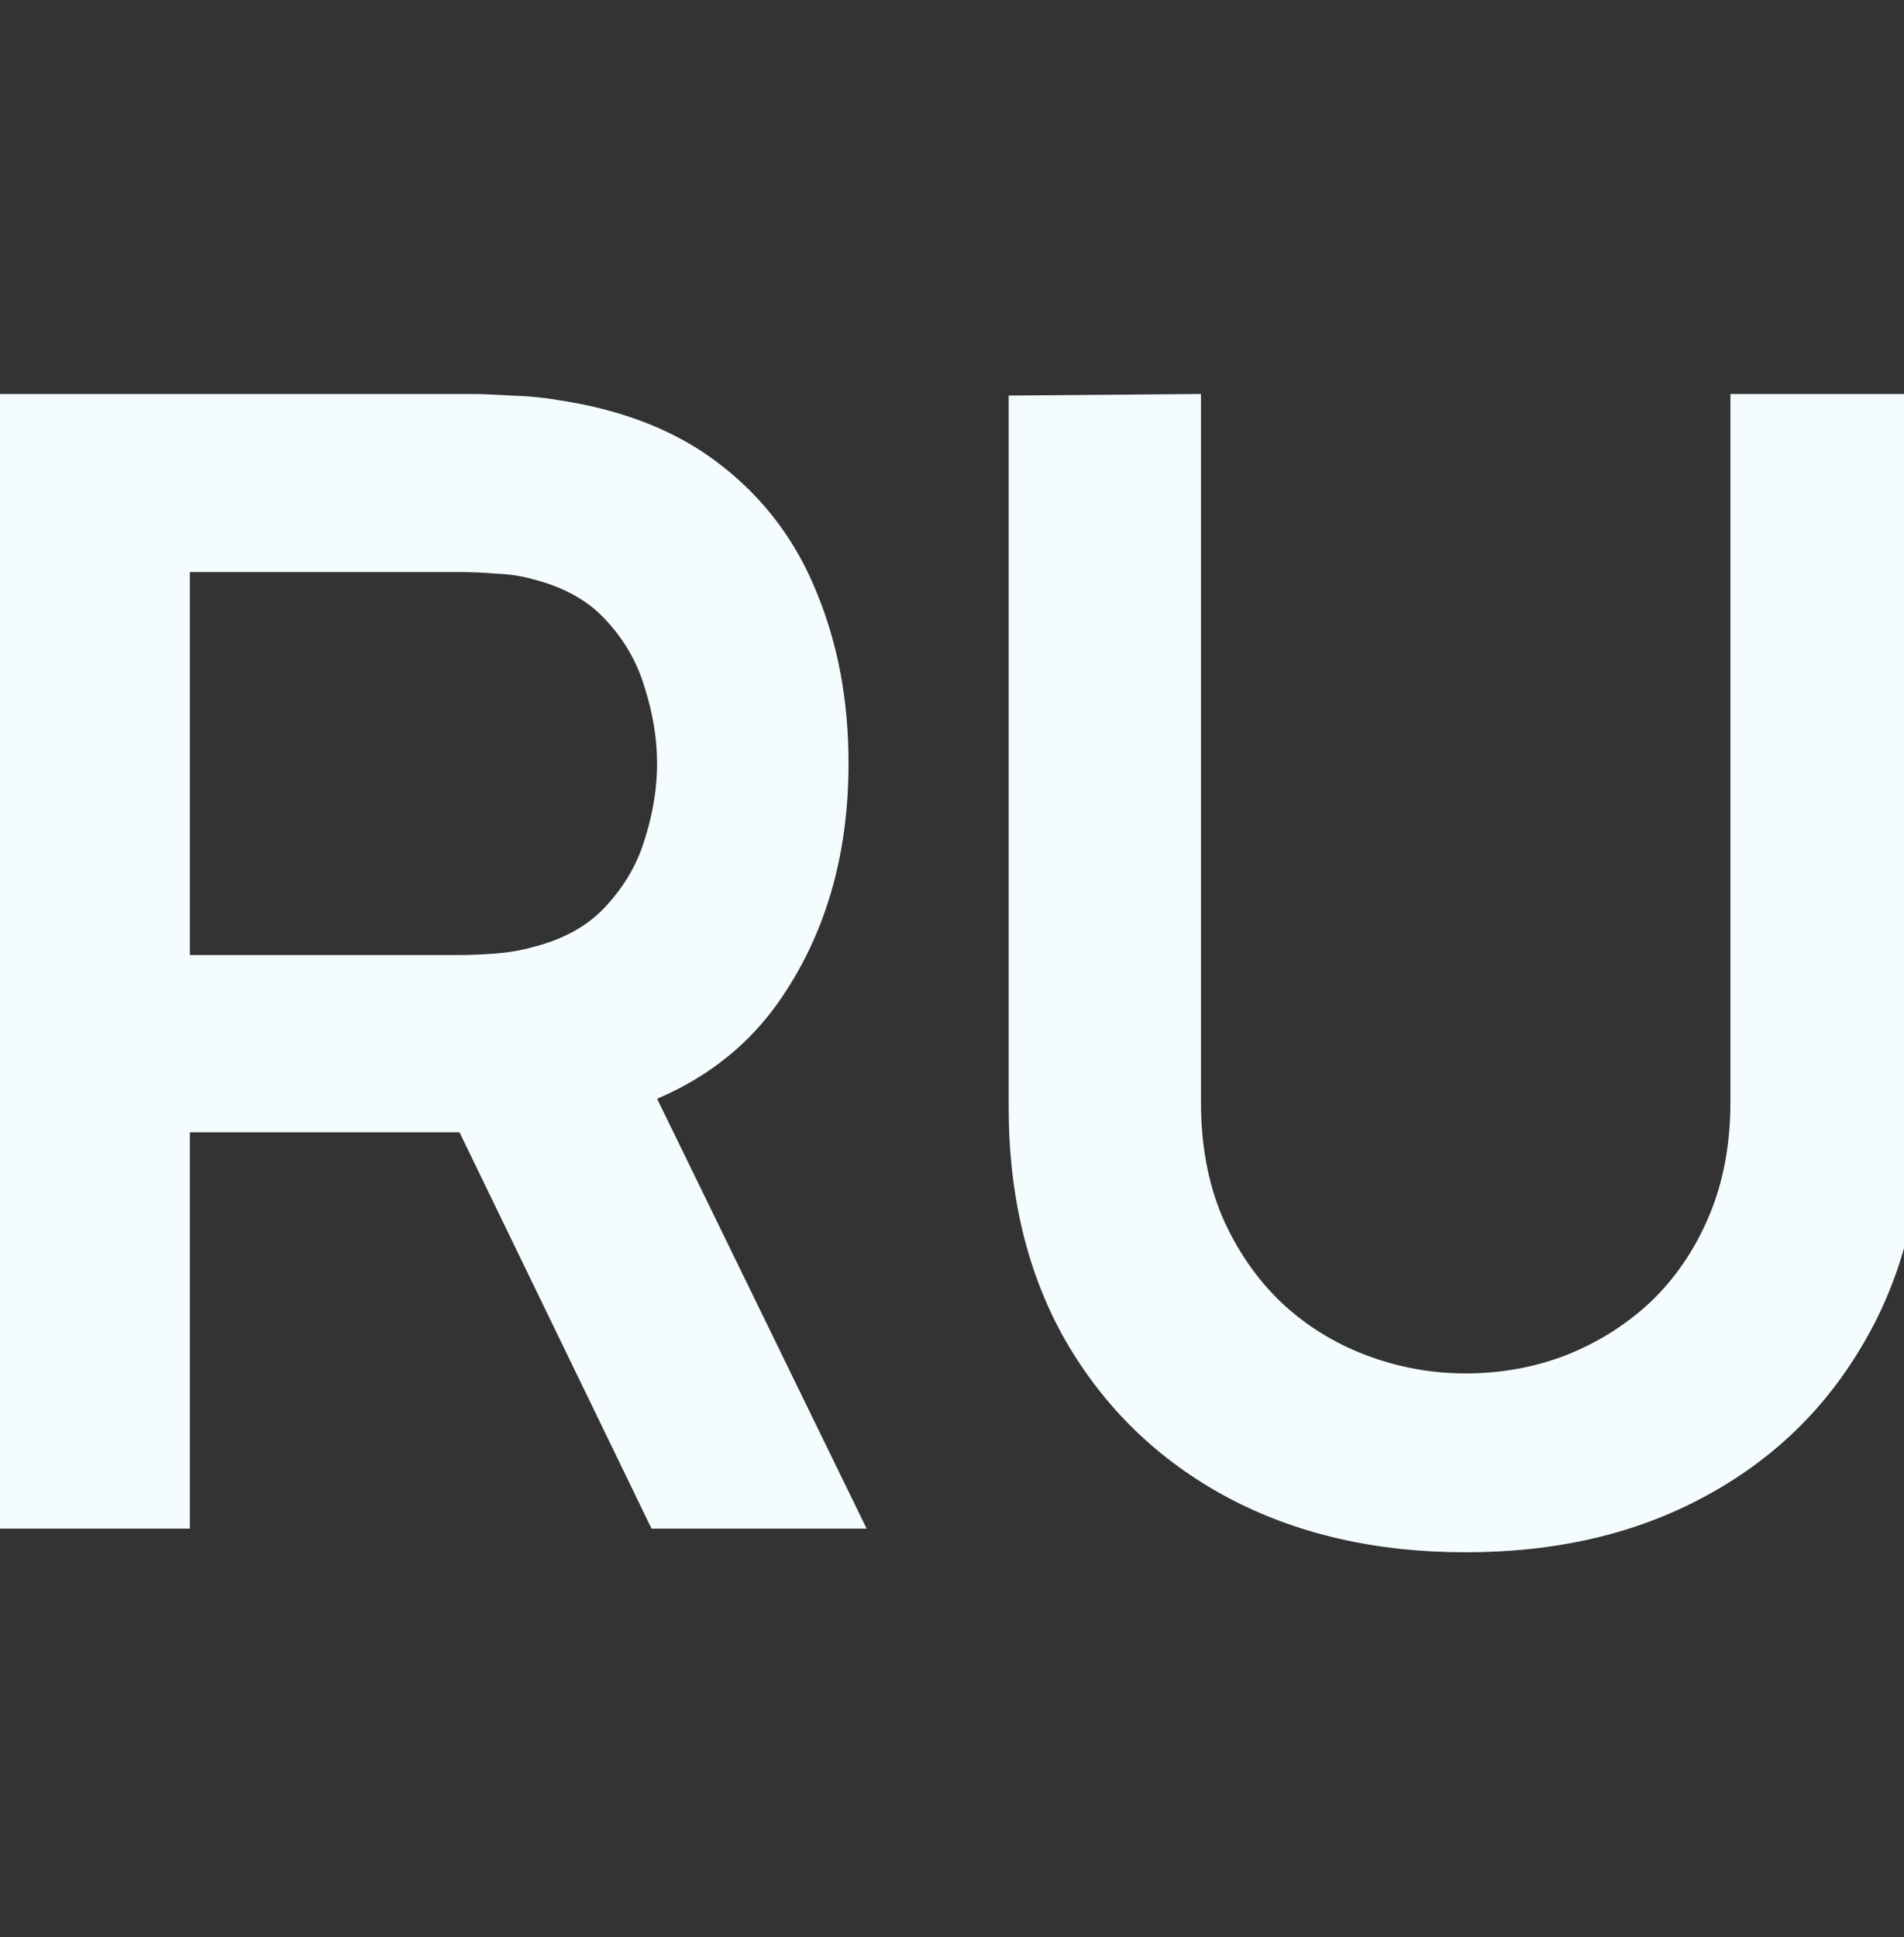 <?xml version="1.0" encoding="UTF-8"?> <svg xmlns="http://www.w3.org/2000/svg" width="58" height="59" viewBox="0 0 58 59" fill="none"><rect x="0" y="0" width="58" height="59" fill="#333333" stroke="none"/><g clip-path="url(#clip0_2001_1174)"><path d="M0 46.56V12H14.28C14.616 12 15.048 12.016 15.576 12.048C16.104 12.064 16.592 12.112 17.04 12.192C19.04 12.496 20.688 13.16 21.984 14.184C23.296 15.208 24.264 16.504 24.888 18.072C25.528 19.624 25.848 21.352 25.848 23.256C25.848 26.072 25.136 28.496 23.712 30.528C22.288 32.544 20.104 33.792 17.16 34.272L14.688 34.488H5.784V46.56H0ZM19.848 46.56L13.032 32.496L18.912 31.2L26.4 46.56H19.848ZM5.784 29.088H14.04C14.36 29.088 14.72 29.072 15.12 29.04C15.52 29.008 15.888 28.944 16.224 28.848C17.184 28.608 17.936 28.184 18.48 27.576C19.04 26.968 19.432 26.28 19.656 25.512C19.896 24.744 20.016 23.992 20.016 23.256C20.016 22.52 19.896 21.768 19.656 21C19.432 20.216 19.04 19.52 18.48 18.912C17.936 18.304 17.184 17.88 16.224 17.64C15.888 17.544 15.52 17.488 15.12 17.472C14.72 17.44 14.36 17.424 14.04 17.424H5.784V29.088Z" fill="#F4FCFE"></path><path d="M44.648 47.28C41.895 47.28 39.471 46.72 37.376 45.6C35.295 44.48 33.663 42.904 32.48 40.872C31.311 38.84 30.727 36.456 30.727 33.72V12.048L36.584 12V33.576C36.584 34.872 36.8 36.032 37.231 37.056C37.679 38.08 38.279 38.952 39.032 39.672C39.783 40.376 40.648 40.912 41.623 41.28C42.599 41.648 43.608 41.832 44.648 41.832C45.719 41.832 46.736 41.648 47.696 41.28C48.672 40.896 49.535 40.352 50.288 39.648C51.039 38.928 51.632 38.056 52.063 37.032C52.495 36.008 52.712 34.856 52.712 33.576V12H58.568V33.72C58.568 36.456 57.975 38.84 56.791 40.872C55.623 42.904 53.992 44.48 51.895 45.6C49.816 46.72 47.4 47.28 44.648 47.28Z" fill="#F4FCFE"></path></g><defs><clipPath id="clip0_2001_1174"><rect width="58" height="58" fill="white" transform="translate(0 0.602)"></rect></clipPath></defs></svg> 